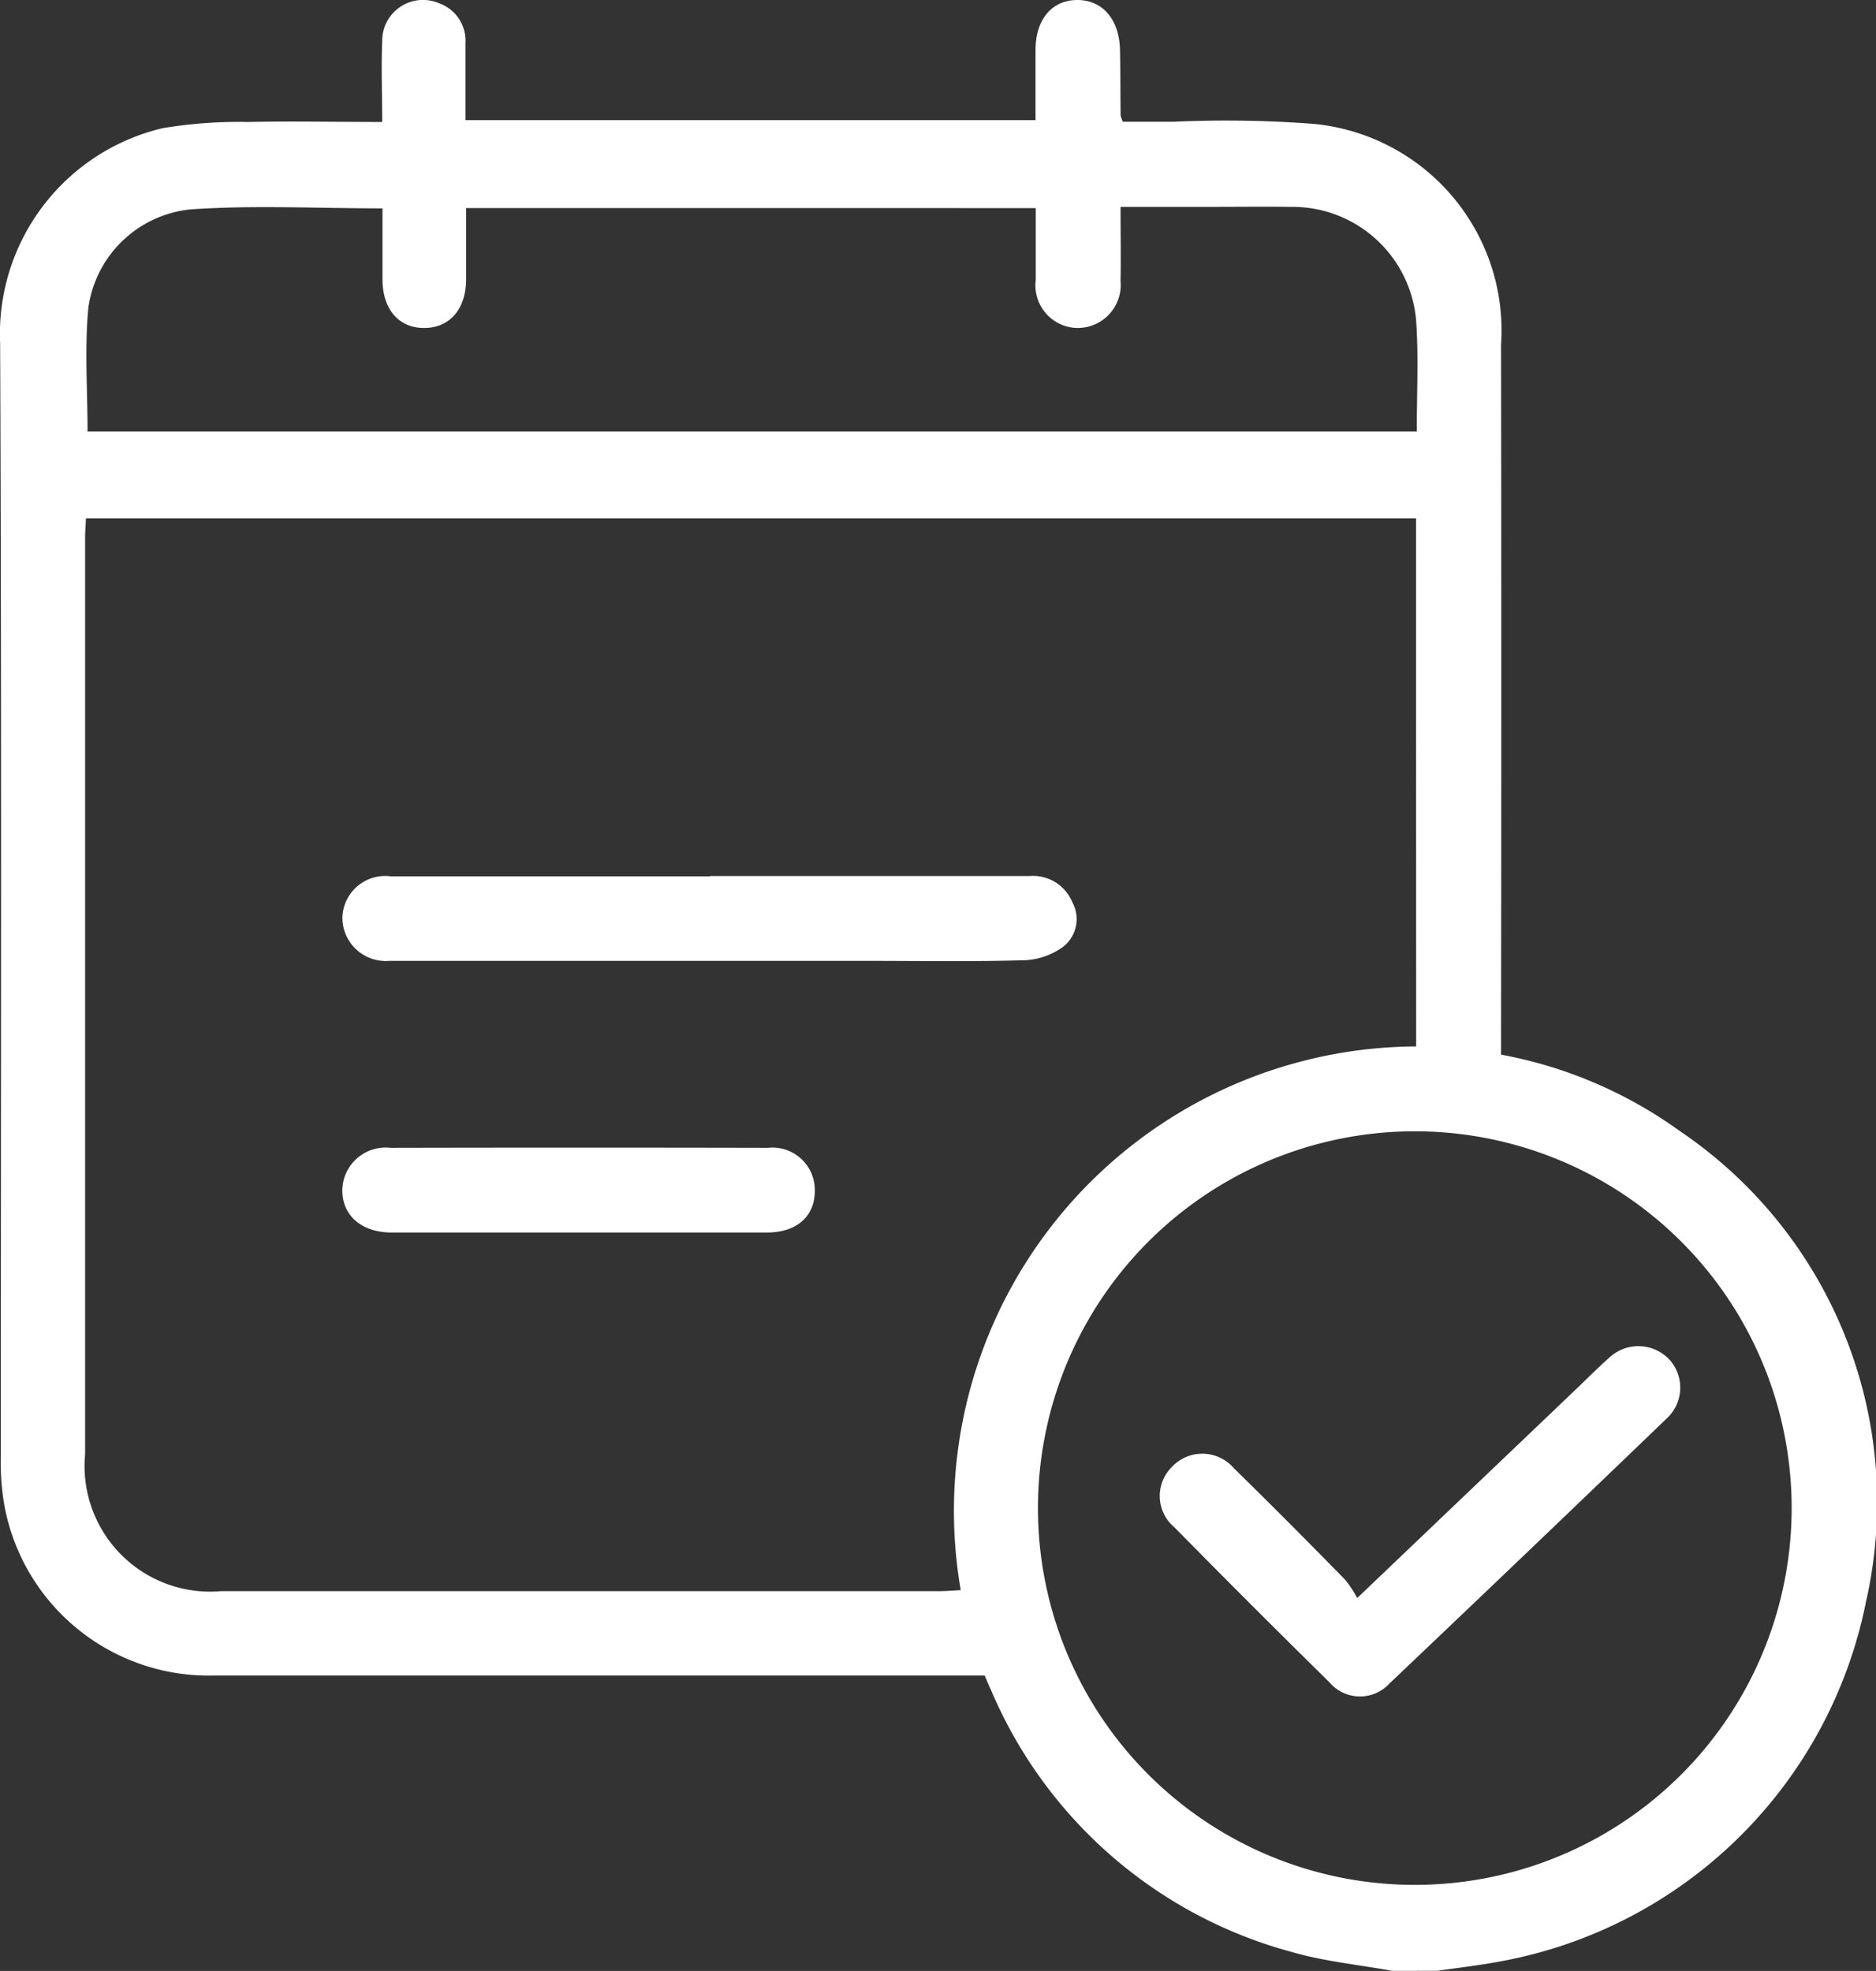 <svg id="ft_appoimet" xmlns="http://www.w3.org/2000/svg" xmlns:xlink="http://www.w3.org/1999/xlink" width="27.599" height="29" viewBox="0 0 27.599 29">
  <rect x="0" y="0" width="27.599" height="29" fill="#333333" stroke="none"/>
  <defs>
    <clipPath id="clip-path">
      <rect id="Rectangle_639" data-name="Rectangle 639" width="27.599" height="29" fill="#fff"/>
    </clipPath>
  </defs>
  <g id="Group_4310" data-name="Group 4310" clip-path="url(#clip-path)">
    <path id="Path_3986" data-name="Path 3986" d="M20.483,29c-.492-.09-1-.139-1.473-.276a6.7,6.7,0,0,1-4.423-3.838c-.033-.073-.065-.146-.1-.231h-.363q-5.492,0-10.984,0a3.058,3.058,0,0,1-3.08-2.528,3.771,3.771,0,0,1-.048-.72c0-5.451.013-10.9-.01-16.353a3.111,3.111,0,0,1,2.39-3.167,6.815,6.815,0,0,1,1.258-.091c.642-.014,1.285,0,1.973,0,0-.413-.016-.8,0-1.191A.6.6,0,0,1,6.458.048a.587.587,0,0,1,.39.587c0,.37,0,.741,0,1.134h8.386c0-.335,0-.682,0-1.029,0-.451.239-.737.612-.739s.62.284.631.733c.007.322.005.643.009.965a.455.455,0,0,0,.033.093c.244,0,.5,0,.761,0a17,17,0,0,1,2.049.032,3.054,3.054,0,0,1,2.754,3.248q.007,5.024,0,10.047v.4a6.5,6.5,0,0,1,2.628,1.123,6.594,6.594,0,0,1,2.741,6.926,6.714,6.714,0,0,1-5.386,5.294c-.3.057-.612.092-.919.137Zm.349-21.373H1.265c-.005.113-.013.2-.013.291q0,6.742,0,13.484a1.848,1.848,0,0,0,2.005,2.011q5.28,0,10.559,0c.105,0,.21-.01.318-.015a6.834,6.834,0,0,1,6.7-8Zm0,9.02a5.544,5.544,0,1,0,5.526,5.55,5.543,5.543,0,0,0-5.526-5.55M1.289,6.351H20.843c0-.542.026-1.066-.006-1.585A1.825,1.825,0,0,0,19,3.045c-.412-.005-.825,0-1.237,0H16.485c0,.388.007.738,0,1.088a.634.634,0,0,1-.634.694.627.627,0,0,1-.613-.707c0-.349,0-.7,0-1.057H6.857c0,.366,0,.715,0,1.064-.007.433-.249.7-.618.7s-.605-.269-.612-.7c0-.349,0-.7,0-1.06-.97,0-1.906-.05-2.834.016A1.689,1.689,0,0,0,1.3,4.528c-.057.6-.012,1.2-.012,1.823" transform="translate(0 -0.001)" fill="#fff"/>
    <path id="Path_3987" data-name="Path 3987" d="M88.718,213.188q2.351,0,4.7,0a.623.623,0,0,1,.625.382.518.518,0,0,1-.131.657,1.039,1.039,0,0,1-.573.2c-.783.022-1.567.009-2.351.009H84.238c-.08,0-.161,0-.241,0a.638.638,0,0,1-.691-.636.63.63,0,0,1,.71-.608q2.351,0,4.7,0" transform="translate(-78.269 -200.298)" fill="#fff"/>
    <path id="Path_3988" data-name="Path 3988" d="M86.773,280.531c-.915,0-1.83,0-2.746,0-.443,0-.729-.252-.725-.627a.637.637,0,0,1,.709-.619q2.776-.006,5.552,0a.623.623,0,0,1,.69.633c0,.378-.268.612-.7.613-.925,0-1.851,0-2.776,0" transform="translate(-78.266 -262.396)" fill="#fff"/>
    <path id="Path_3989" data-name="Path 3989" d="M285.224,331.337l3.2-3.054c.167-.159.33-.324.5-.475a.627.627,0,0,1,.892.026.616.616,0,0,1-.045.867q-2.03,1.954-4.073,3.894a.589.589,0,0,1-.887-.016q-1.149-1.13-2.28-2.28a.6.6,0,0,1-.036-.888.611.611,0,0,1,.91.018c.553.541,1.1,1.092,1.639,1.643a1.684,1.684,0,0,1,.175.265" transform="translate(-265.254 -307.827)" fill="#fff"/>
  </g>
</svg>
